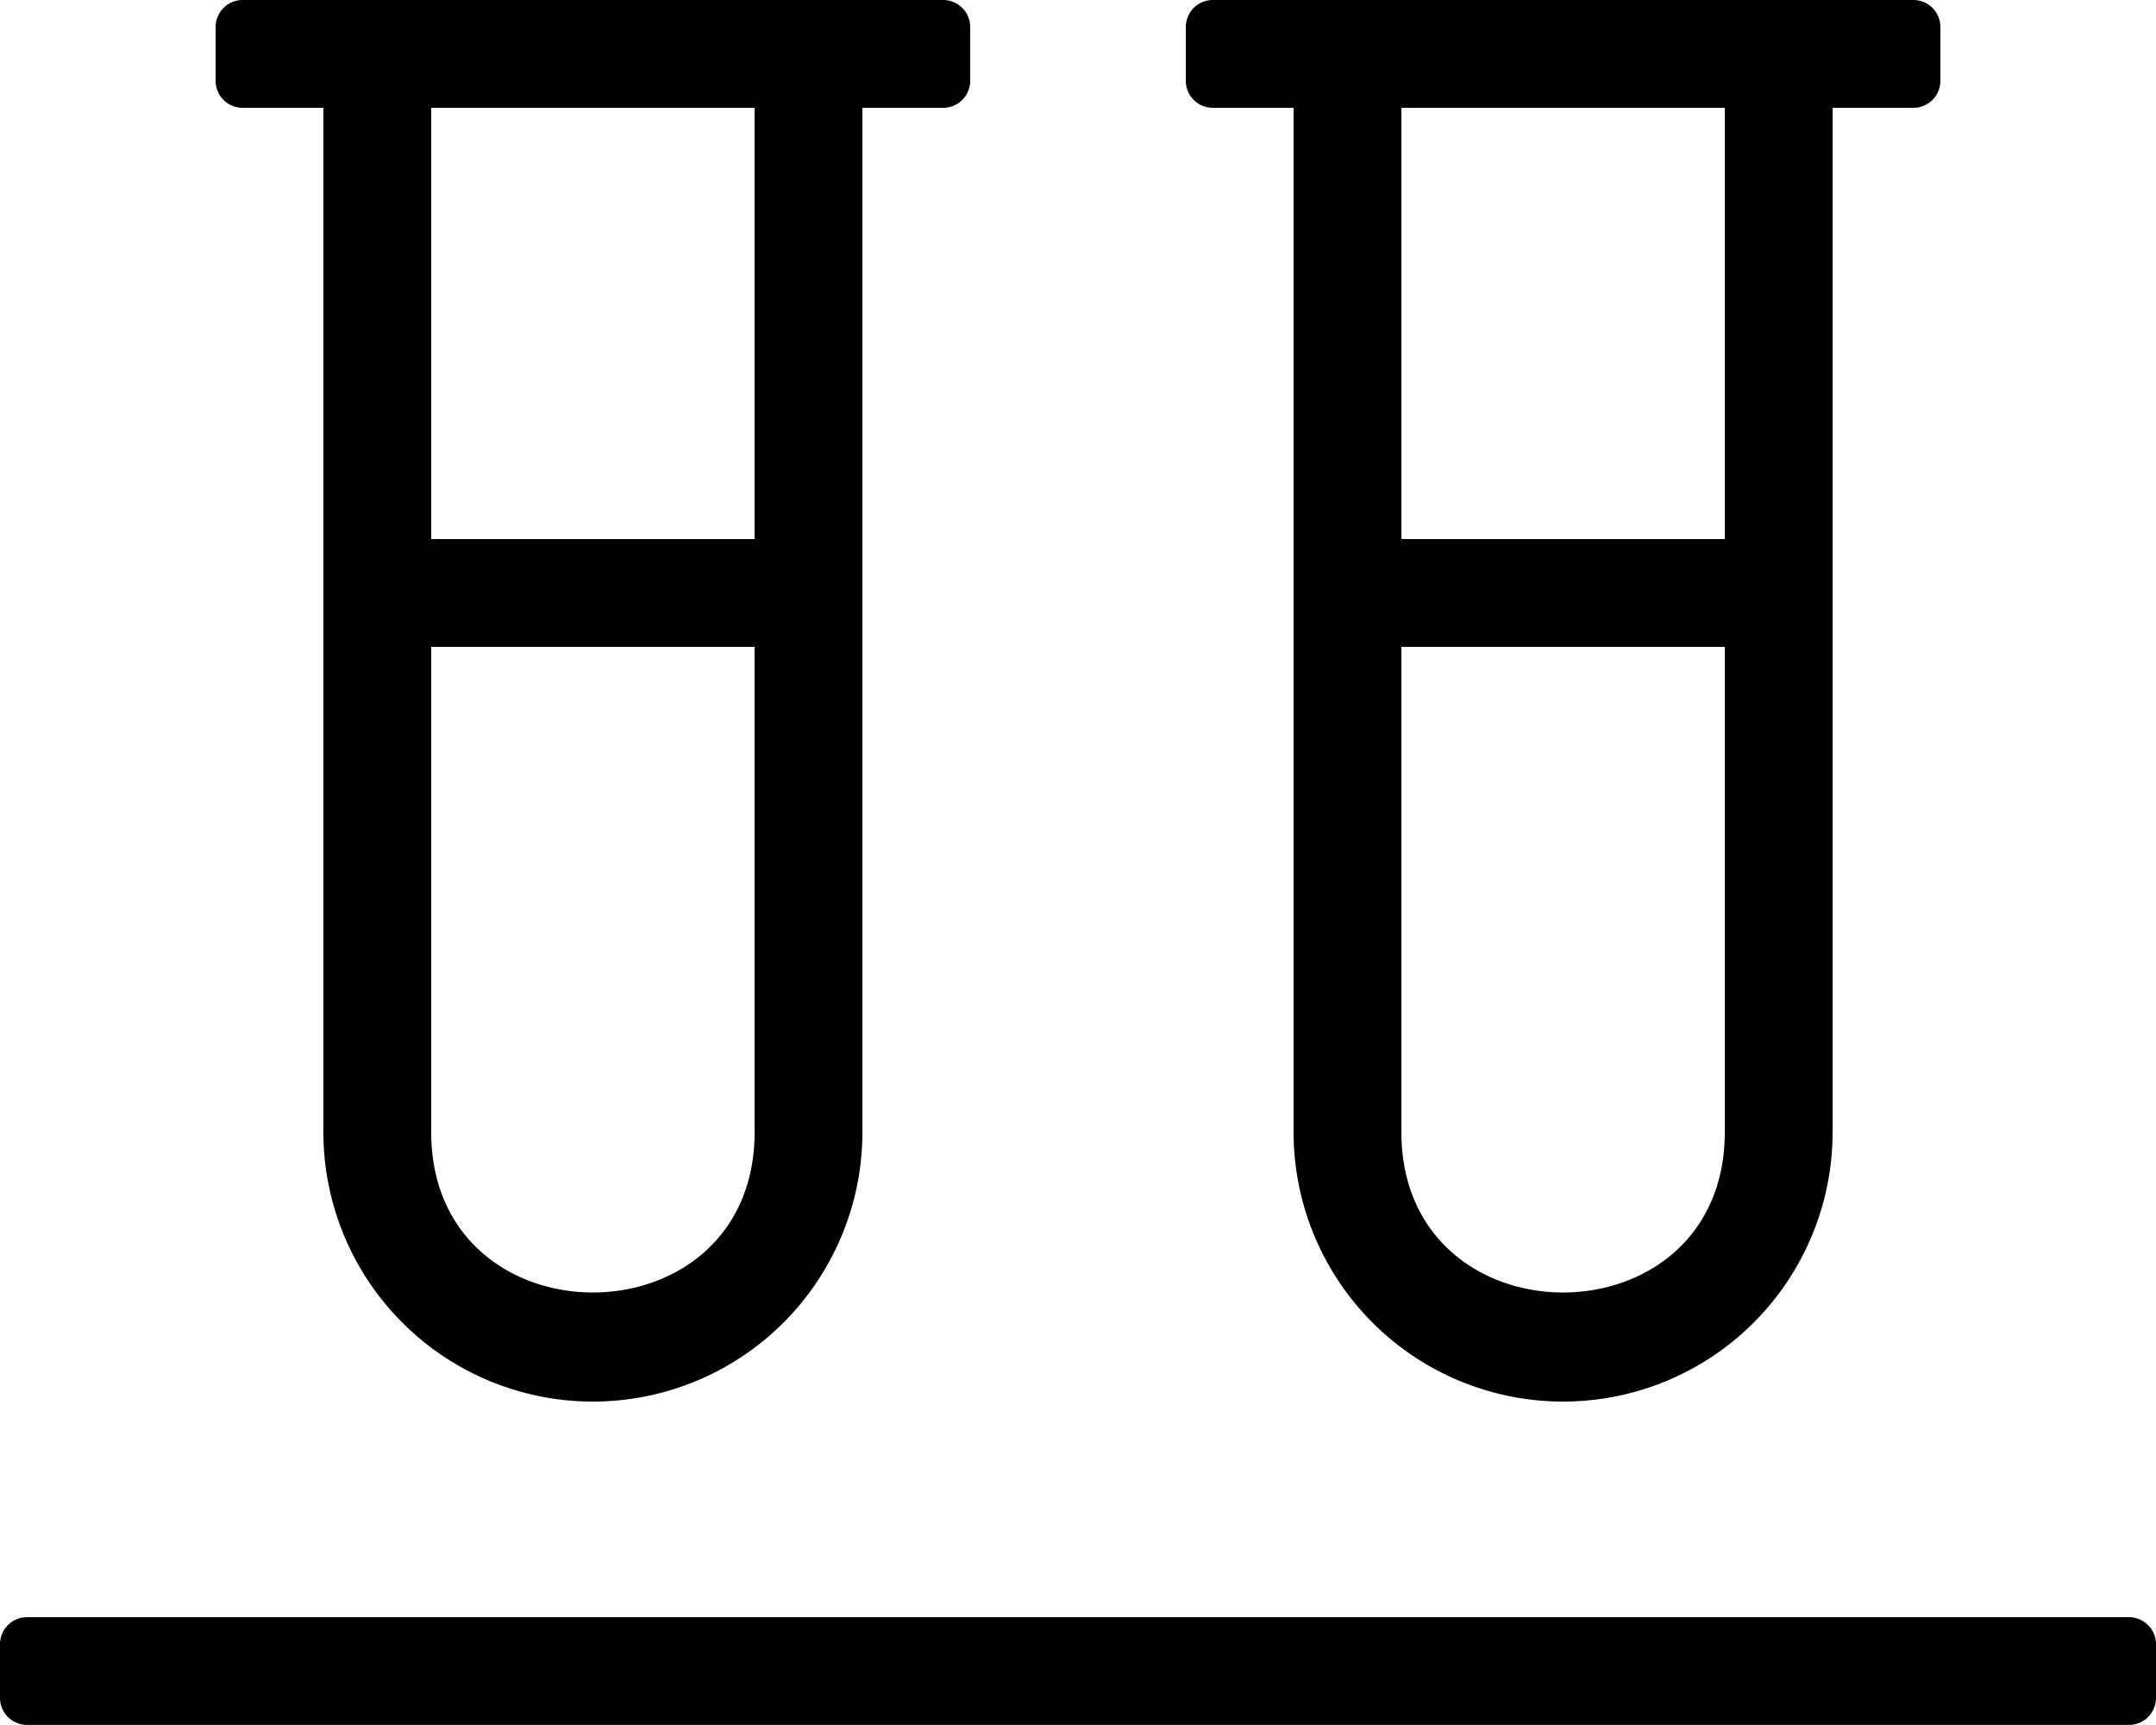 <svg xmlns="http://www.w3.org/2000/svg" width="76.114" height="60.892" viewBox="0 0 76.114 60.892">
  <path id="vials" d="M8.563,3.806h2.854V39.96a9.514,9.514,0,0,0,19.029,0V3.806H33.3a.954.954,0,0,0,.951-.951V.951A.954.954,0,0,0,33.3,0H8.563a.954.954,0,0,0-.951.951v1.9A.954.954,0,0,0,8.563,3.806Zm6.66,0H26.64V19.029H15.223Zm0,19.029H26.64V39.96c0,7.552-11.417,7.552-11.417,0ZM42.814,3.806h2.854V39.96a9.514,9.514,0,1,0,19.029,0V3.806h2.854a.954.954,0,0,0,.951-.951V.951A.954.954,0,0,0,67.551,0H42.814a.954.954,0,0,0-.951.951v1.9A.954.954,0,0,0,42.814,3.806Zm6.66,0H60.891V19.029H49.474Zm0,19.029H60.891V39.96c0,7.552-11.417,7.552-11.417,0ZM75.163,57.086H.951A.954.954,0,0,0,0,58.037v1.9a.954.954,0,0,0,.951.951H75.163a.954.954,0,0,0,.951-.951v-1.9A.954.954,0,0,0,75.163,57.086Z"/>
</svg>
